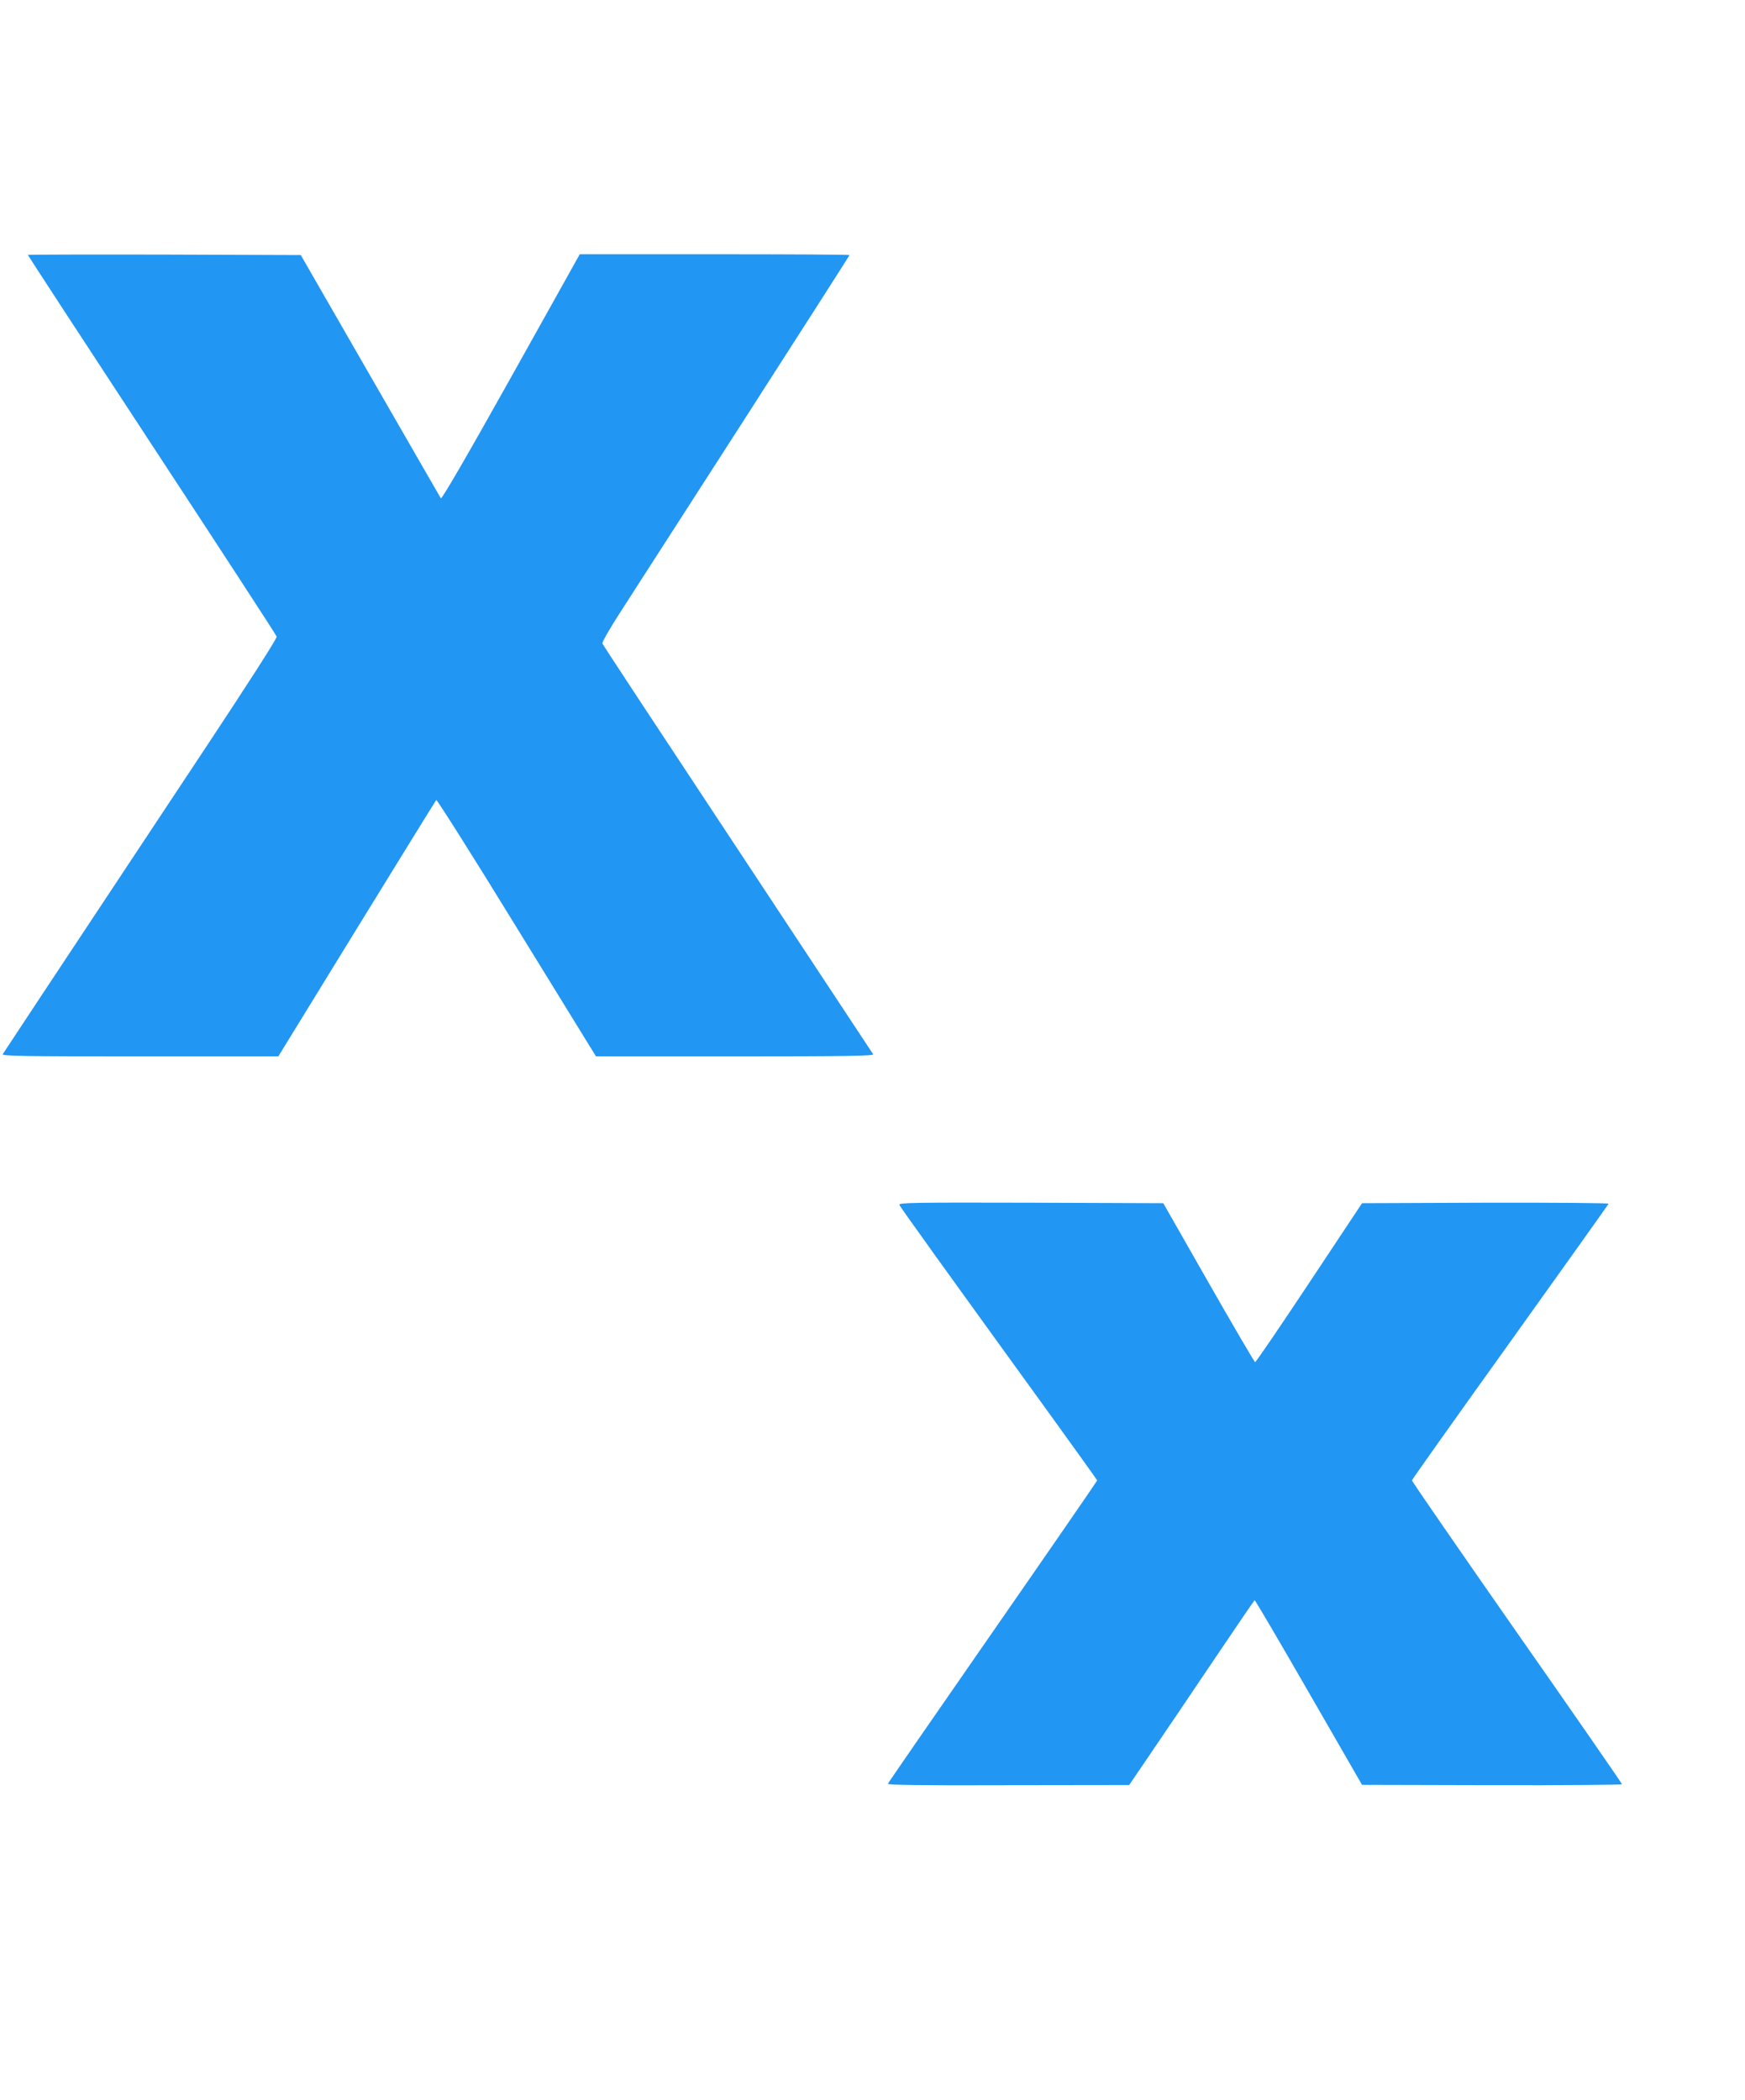 <?xml version="1.0" standalone="no"?>
<!DOCTYPE svg PUBLIC "-//W3C//DTD SVG 20010904//EN"
 "http://www.w3.org/TR/2001/REC-SVG-20010904/DTD/svg10.dtd">
<svg version="1.0" xmlns="http://www.w3.org/2000/svg"
 width="1064pt" height="1280pt" viewBox="0 0 1064 1280"
 preserveAspectRatio="xMidYMid meet">
<g transform="translate(0,1280) scale(0.1,-0.1)"
fill="#2196f3" stroke="none">
<path d="M170 11246 c0 -3 340 -524 756 -1158 416 -634 759 -1160 761 -1169 3
-10 -169 -278 -424 -663 -1073 -1619 -1238 -1869 -1246 -1882 -7 -12 120 -14
836 -14 l844 0 478 778 c263 427 481 781 485 785 4 4 225 -345 490 -777 l484
-786 848 0 c677 0 848 3 842 13 -4 6 -376 570 -827 1252 -451 682 -822 1245
-824 1252 -3 7 42 86 99 175 58 90 398 619 757 1176 358 557 651 1015 651
1017 0 3 -370 5 -822 5 l-823 0 -419 -750 c-264 -472 -423 -746 -428 -738 -4
7 -198 344 -431 748 l-423 735 -832 3 c-458 1 -832 0 -832 -2z"/>
<path d="M5484 5455 c5 -14 248 -352 958 -1333 136 -188 248 -345 248 -347 0
-3 -286 -418 -636 -922 -350 -504 -638 -921 -640 -927 -3 -8 203 -11 733 -9
l738 1 140 206 c77 113 248 366 380 562 132 196 242 357 245 359 3 1 151 -251
330 -562 l325 -564 793 -2 c435 -1 792 2 792 6 0 4 -288 421 -641 925 -352
504 -640 922 -640 927 1 6 270 385 599 844 328 459 599 838 600 843 2 4 -332
7 -750 6 l-753 -3 -322 -485 c-177 -267 -326 -485 -330 -484 -4 0 -132 219
-284 485 l-276 484 -807 3 c-721 2 -808 0 -802 -13z"/>
</g>
</svg>
